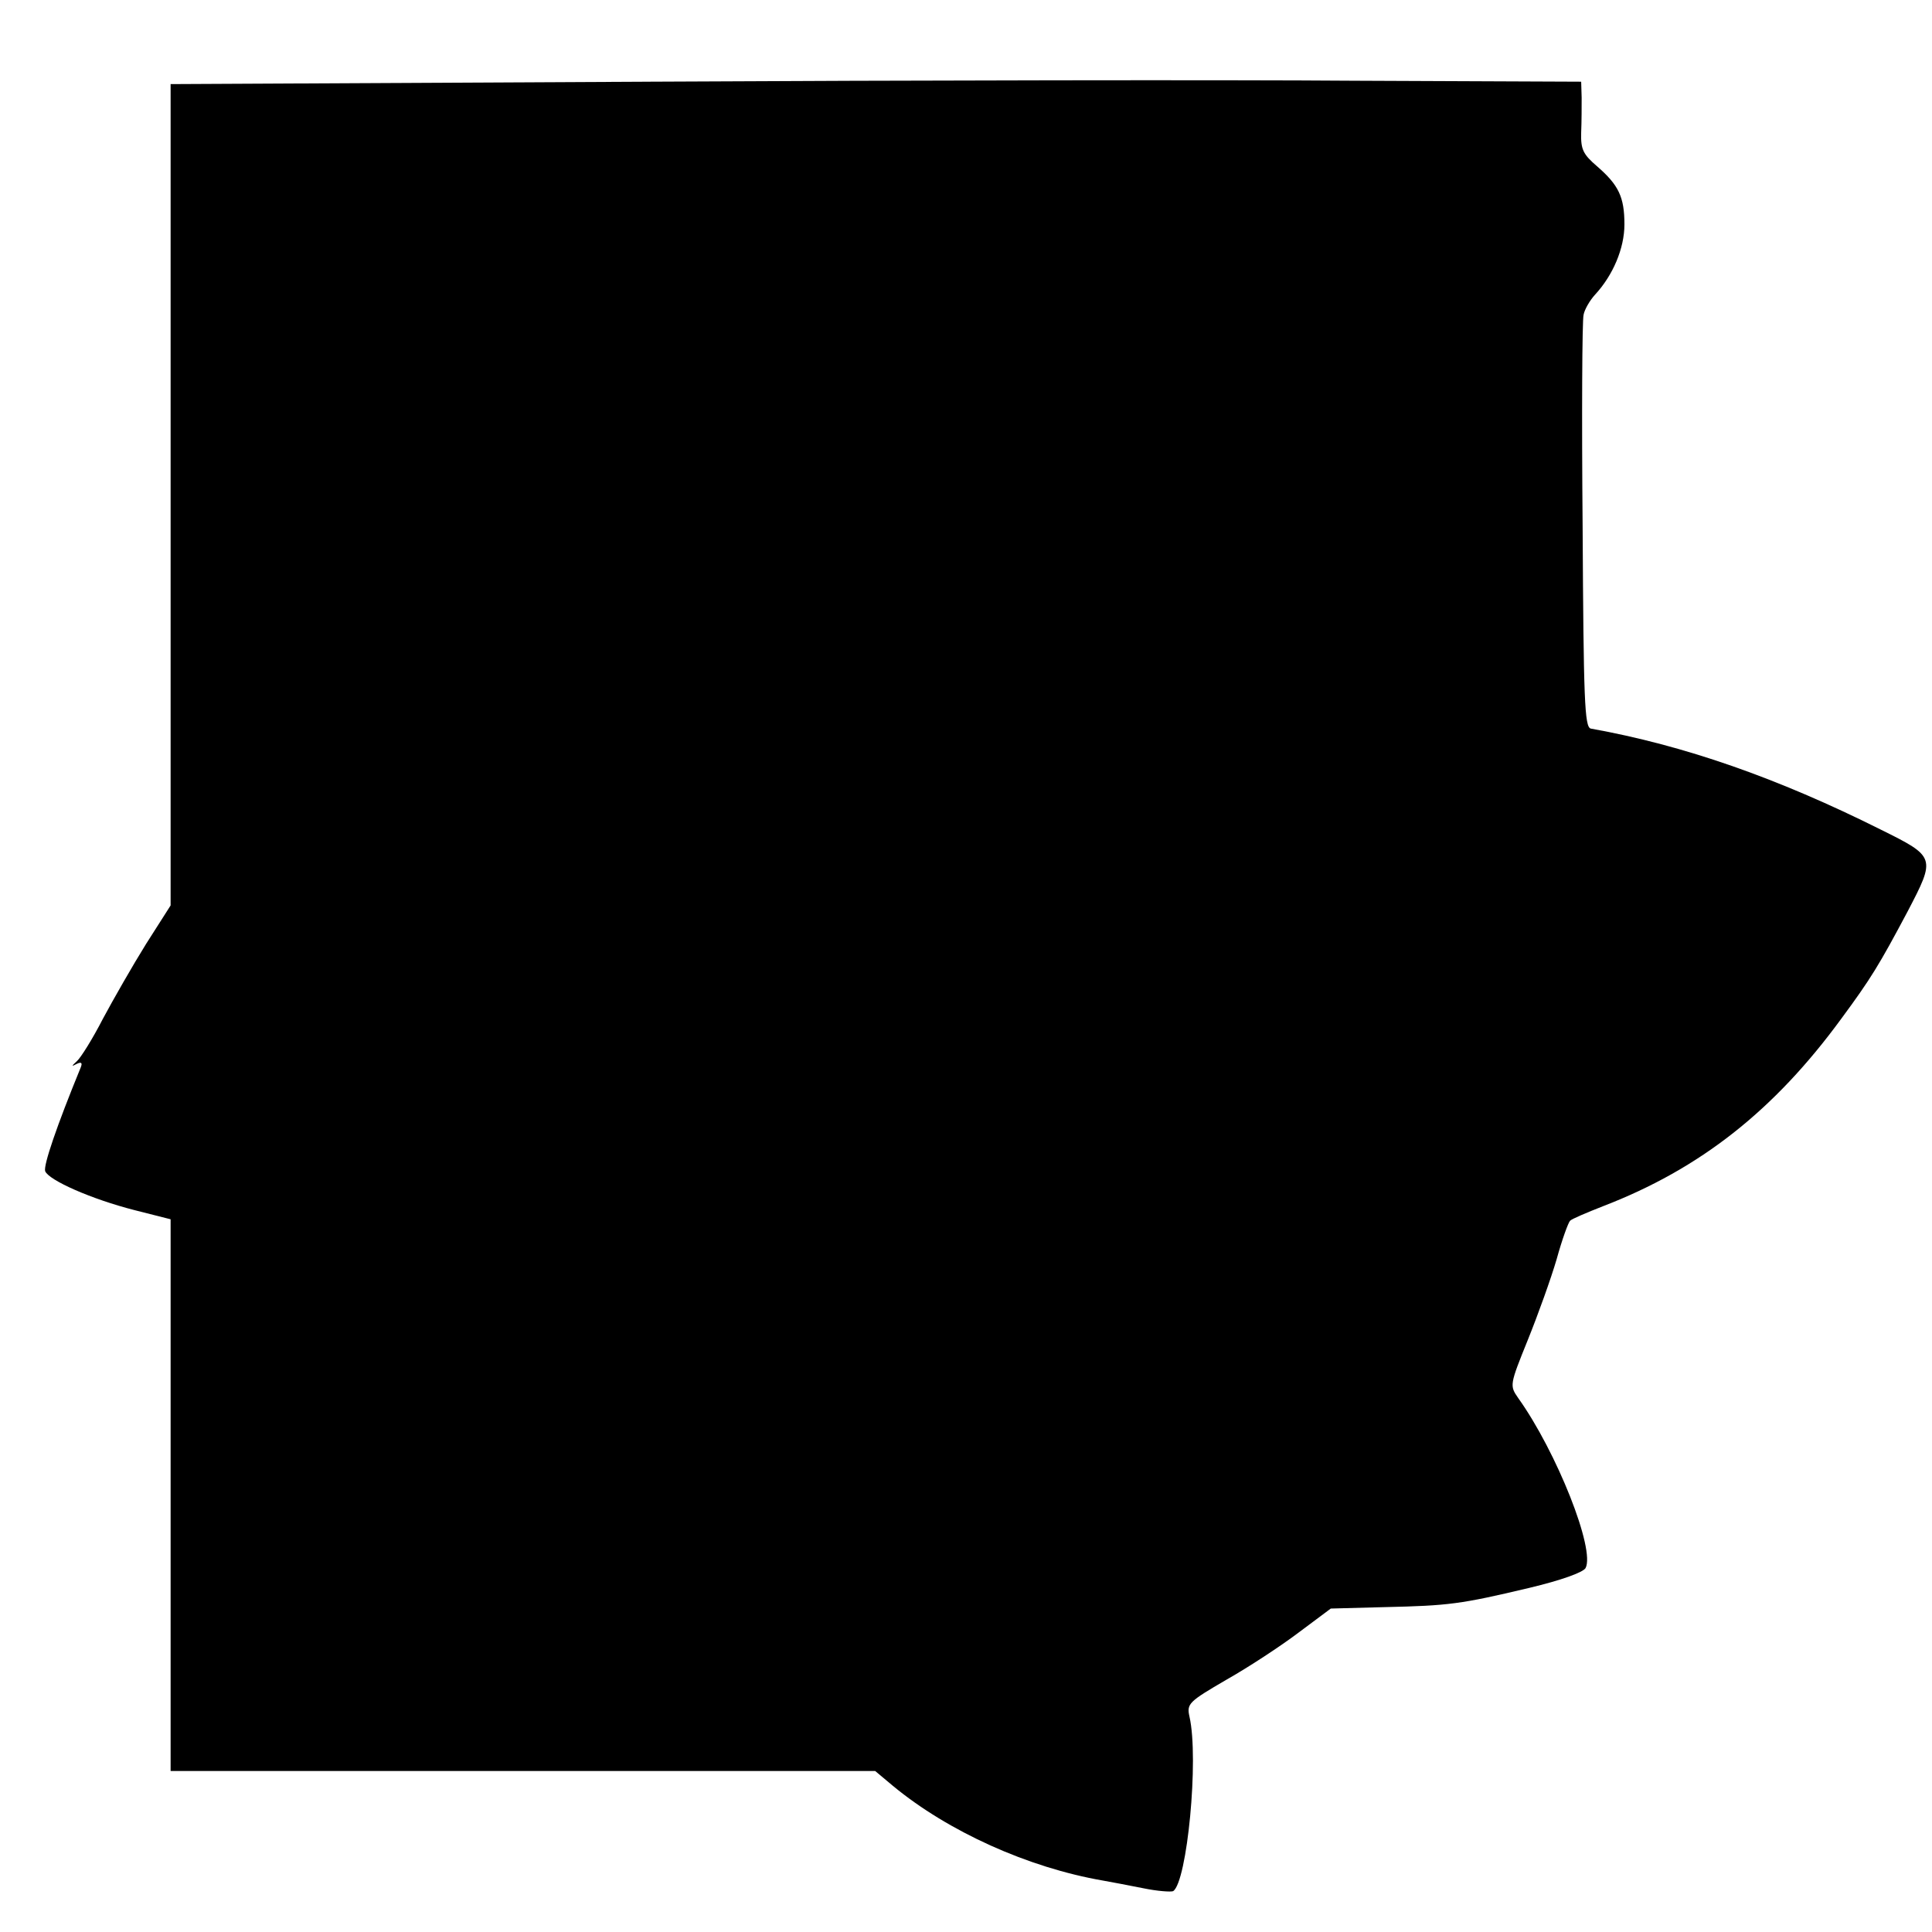 <?xml version="1.0" standalone="no"?>
<!DOCTYPE svg PUBLIC "-//W3C//DTD SVG 20010904//EN"
 "http://www.w3.org/TR/2001/REC-SVG-20010904/DTD/svg10.dtd">
<svg version="1.0" xmlns="http://www.w3.org/2000/svg"
 width="402pt" height="402pt" viewBox="0 0 402 402"
 preserveAspectRatio="xMidYMid meet">
<g transform="translate(0,402) scale(0.1,-0.1)"
fill="#000000" stroke="none">
<path d="M1350 3850 l-995 -5 0 -854 0 -855 -51 -80 c-28 -45 -68 -115 -90
-156 -21 -41 -46 -81 -54 -88 -11 -10 -12 -12 -1 -6 10 5 13 3 9 -7 -50 -122
-78 -204 -74 -216 8 -19 96 -58 186 -81 l75 -19 0 -574 0 -574 733 0 733 0 37
-31 c115 -95 281 -170 437 -197 17 -3 54 -10 84 -16 29 -6 57 -8 62 -6 29 19
54 275 34 363 -6 27 -2 31 77 77 46 26 113 70 150 98 l67 50 113 3 c132 3 157
6 300 40 67 16 111 32 117 41 21 38 -60 242 -140 354 -18 26 -18 27 20 121 21
52 48 127 60 168 11 40 24 76 28 80 4 4 35 17 68 30 203 78 357 200 496 390
62 84 79 112 138 223 59 113 59 114 -56 171 -214 107 -408 175 -603 210 -13 3
-15 59 -17 422 -2 230 -1 428 2 439 2 11 13 30 24 42 37 40 61 96 61 146 0 57
-12 82 -57 121 -29 25 -34 35 -33 70 1 23 1 56 1 73 l-1 33 -472 2 c-260 2
-921 1 -1468 -2z"/>
</g>
</svg>
